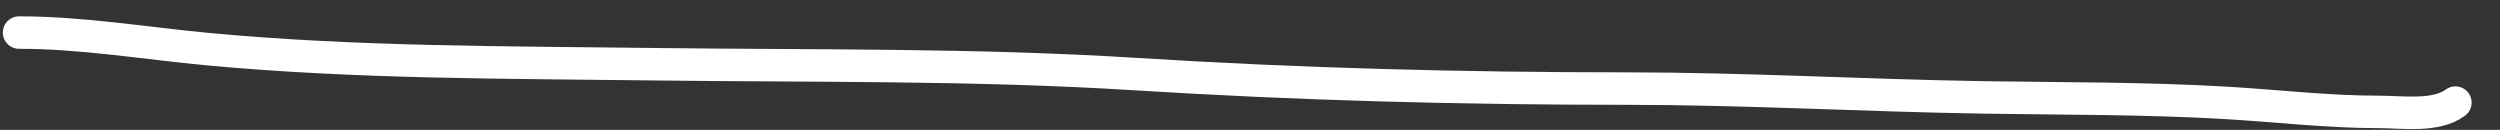 <?xml version="1.0" encoding="UTF-8"?> <svg xmlns="http://www.w3.org/2000/svg" width="77" height="4" viewBox="0 0 77 4" fill="none"><rect x="0" y="0" width="77" height="4" fill="#333333" stroke="none"/><path d="M0.587 1.003C2.535 1.003 4.481 1.334 6.417 1.515C10.986 1.941 15.584 1.921 20.169 1.978C25.094 2.039 30.042 1.973 34.96 2.281C40.003 2.597 45.001 2.728 50.054 2.728C53.737 2.728 57.41 2.942 61.091 3C63.58 3.039 66.064 3.023 68.55 3.168C70.123 3.259 71.684 3.447 73.262 3.447C74 3.447 75.029 3.607 75.626 3.16" stroke="white" stroke-linecap="round"></path></svg> 